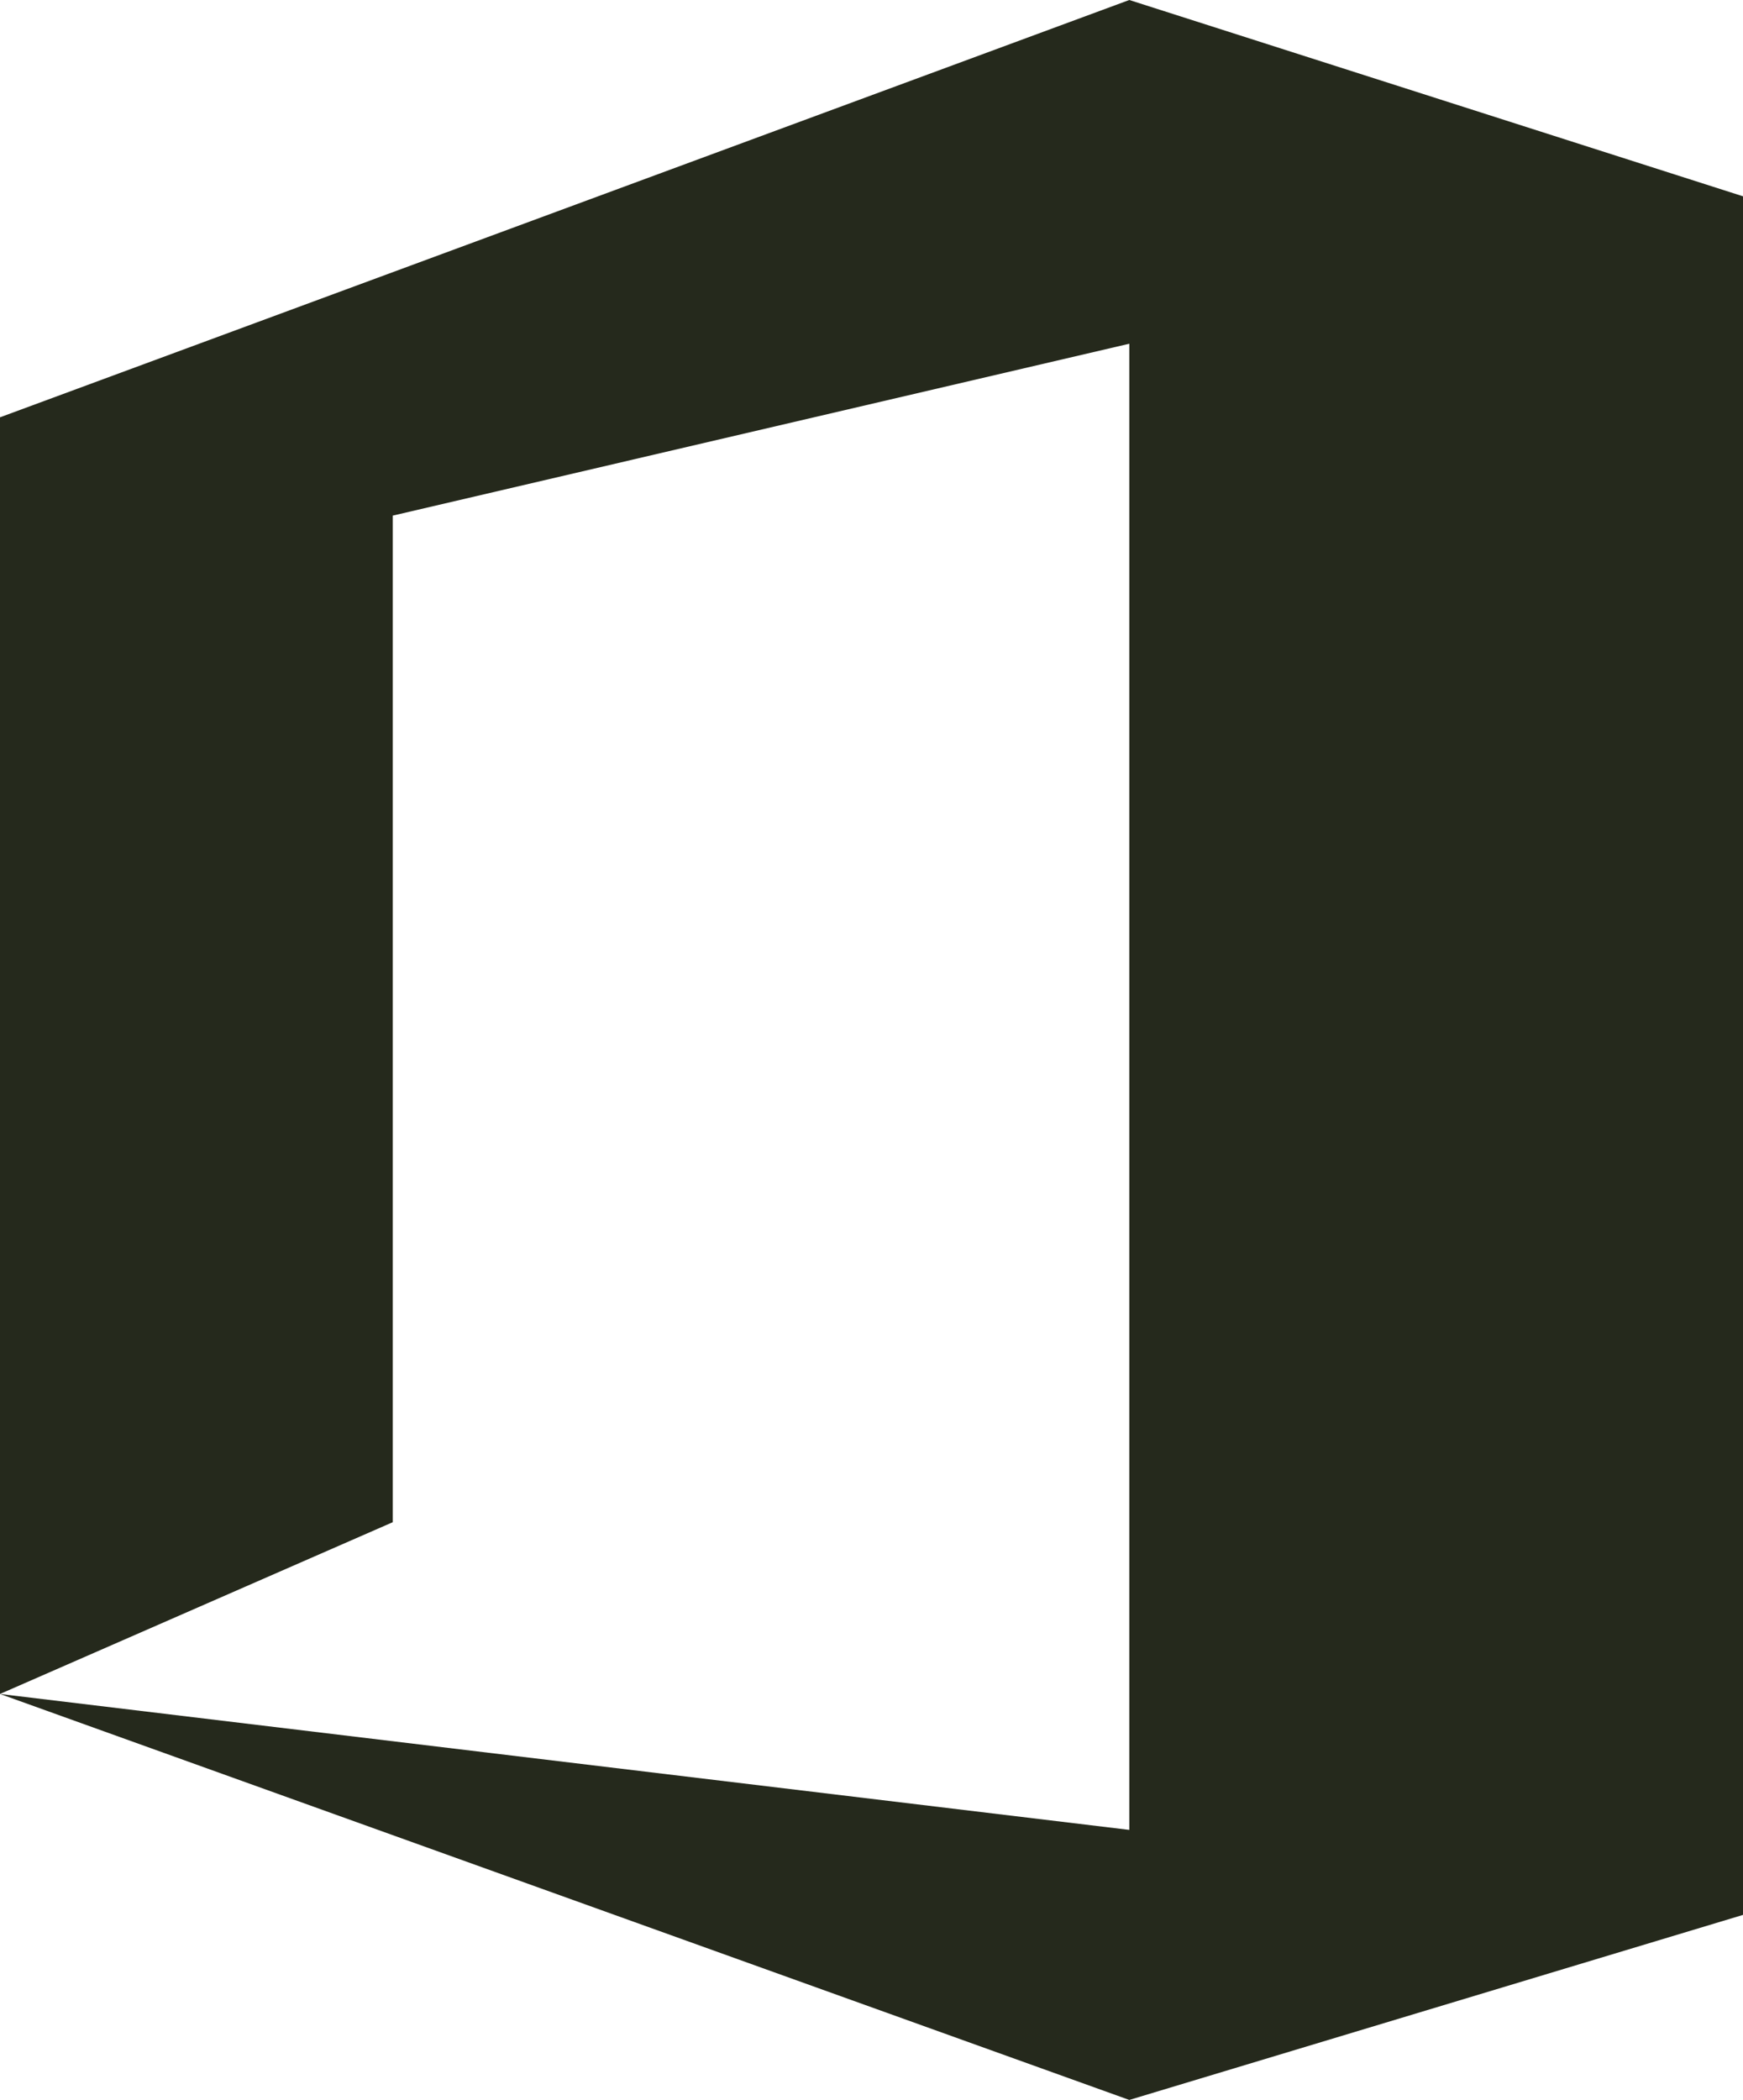 <?xml version="1.0" encoding="UTF-8" standalone="no"?><!DOCTYPE svg PUBLIC "-//W3C//DTD SVG 1.1//EN" "http://www.w3.org/Graphics/SVG/1.1/DTD/svg11.dtd"><svg width="100%" height="100%" viewBox="0 0 2075 2500" version="1.1" xmlns="http://www.w3.org/2000/svg" xmlns:xlink="http://www.w3.org/1999/xlink" xml:space="preserve" xmlns:serif="http://www.serif.com/" style="fill-rule:evenodd;clip-rule:evenodd;stroke-linejoin:round;stroke-miterlimit:2;"><path d="M0,2016.6l0,-1519.8l1344.4,-496.8l730.6,233.7l0,2045.9l-730.6,220.3l-1344.4,-483.3l1344.4,161.8l0,-1769.2l-876.8,204.6l0,1198.3l-467.6,204.5Z" style="fill:#25291c;fill-rule:nonzero;"/></svg>